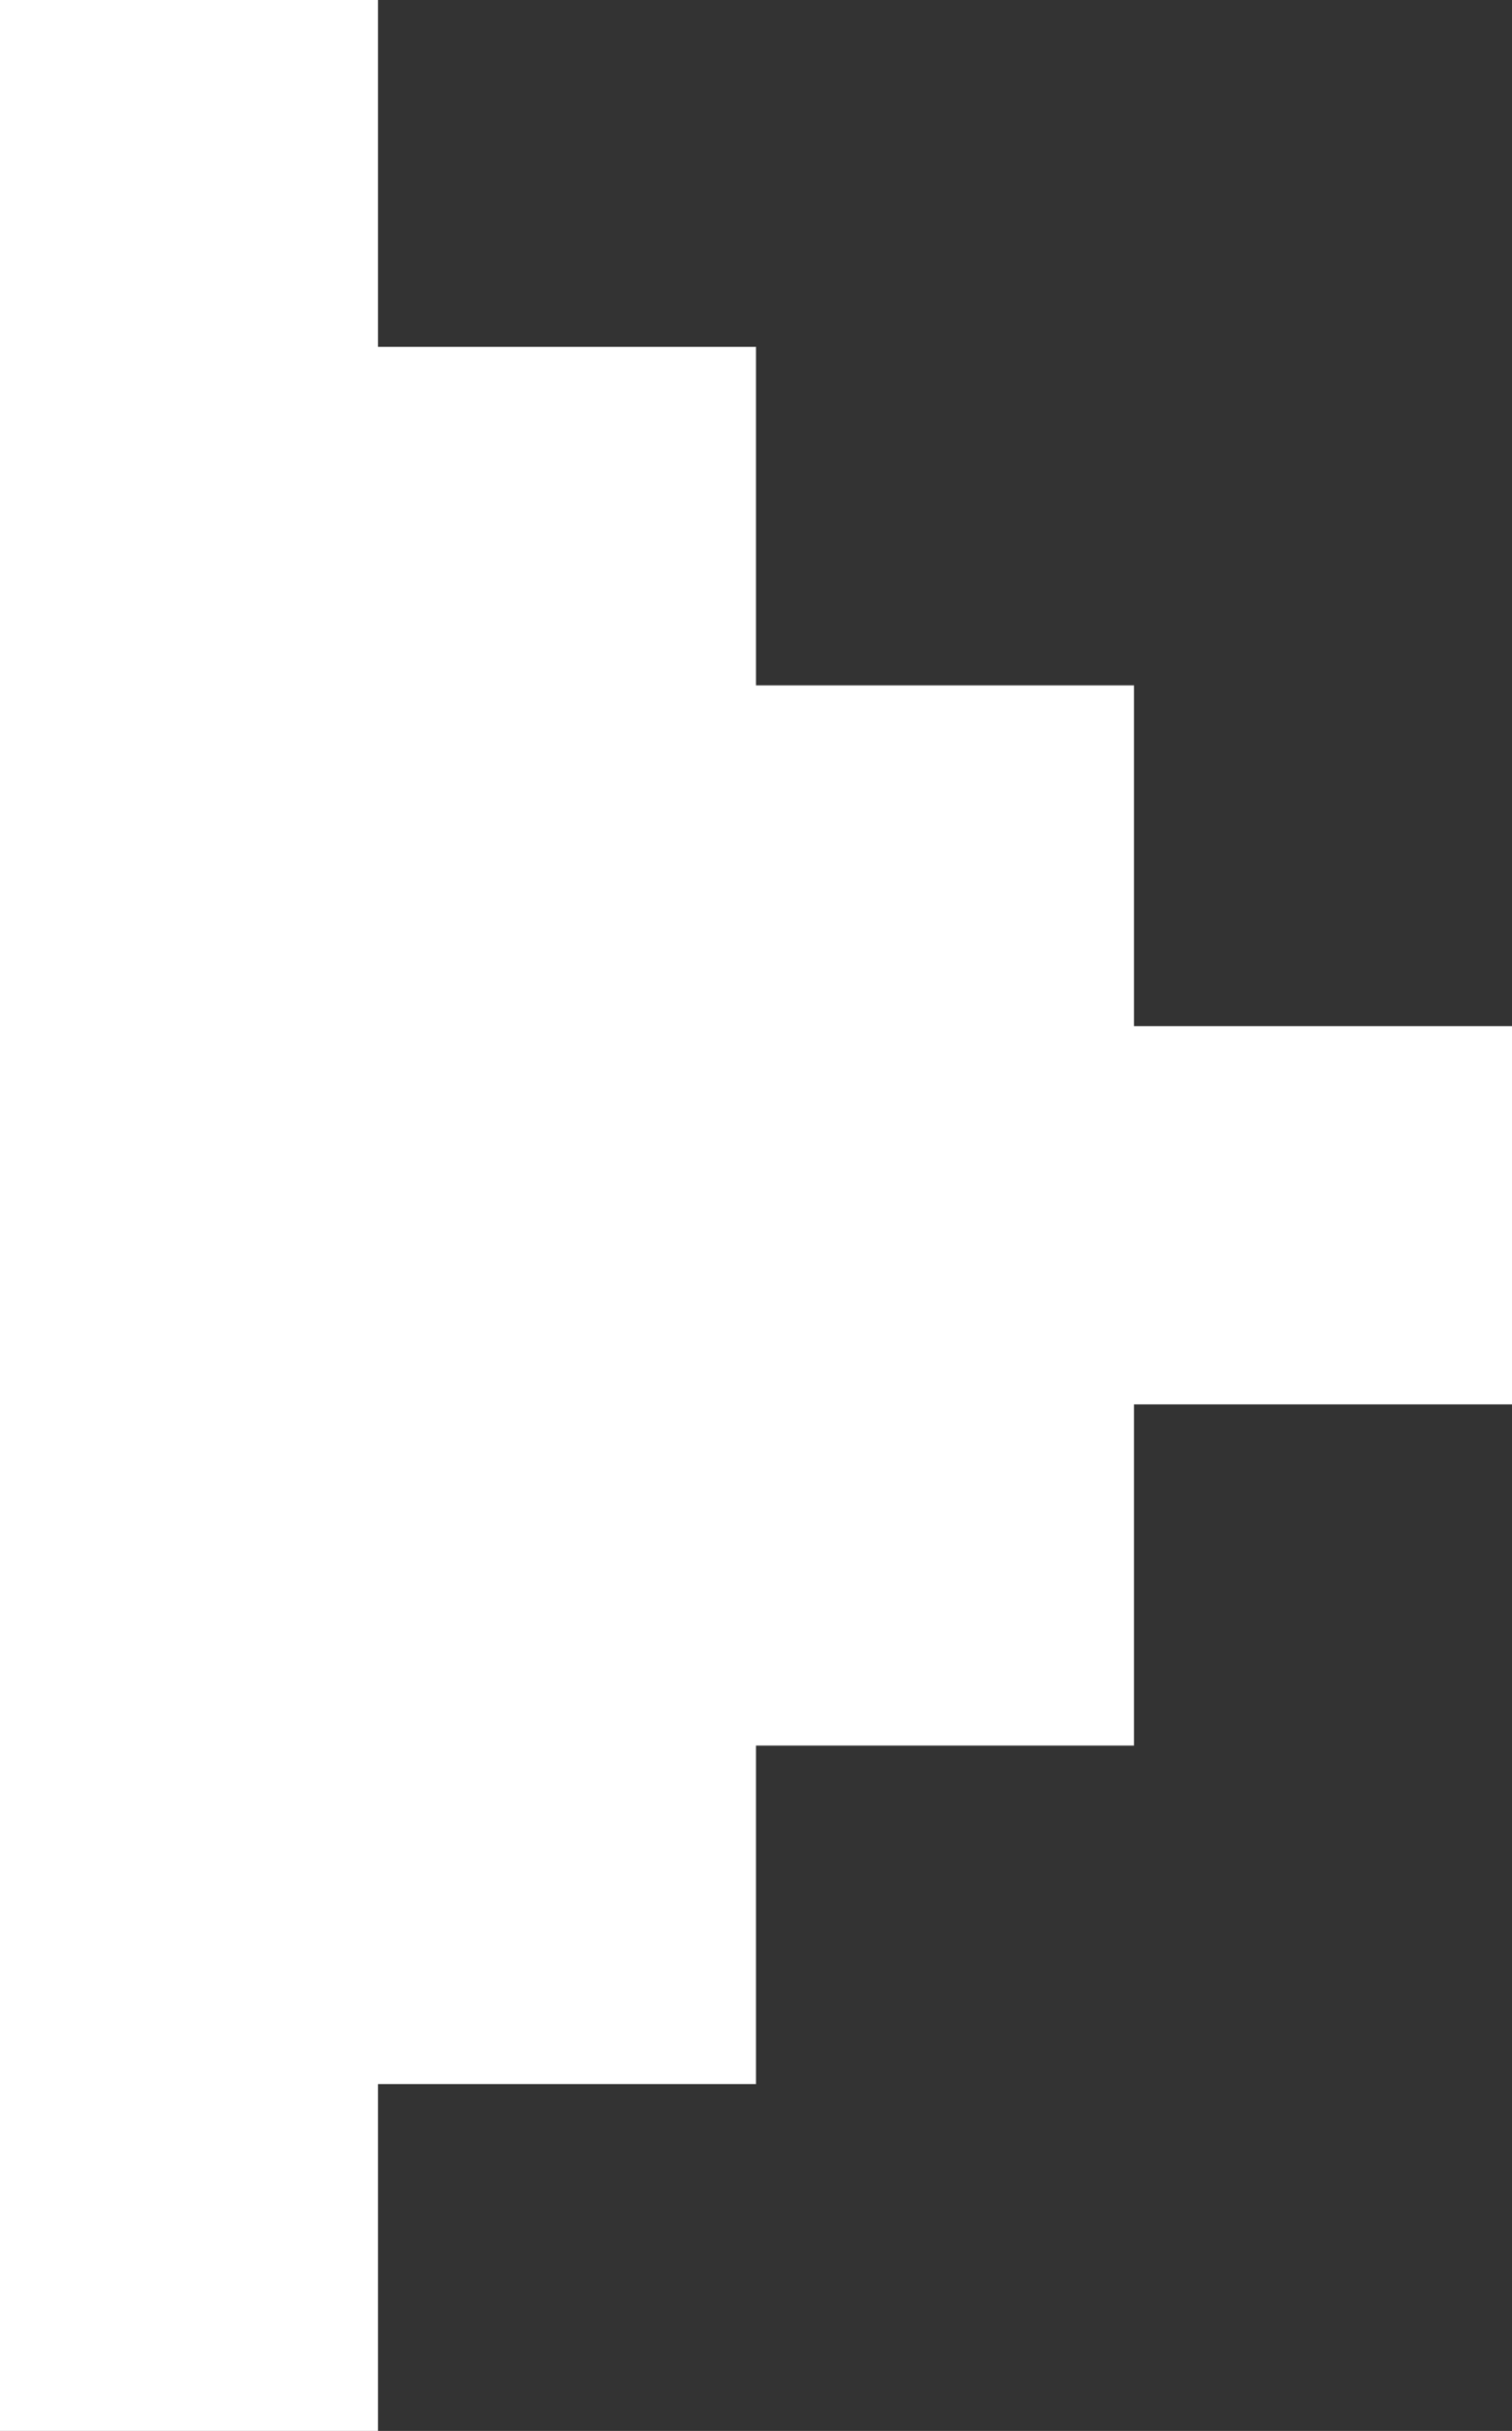 <?xml version="1.0" encoding="UTF-8"?><svg id="Layer_2" xmlns="http://www.w3.org/2000/svg" width="40" height="64.27" viewBox="0 0 40 64.27"><rect x="0" y="0" width="40" height="64.27" fill="#333333" stroke="none"/><defs><style>.cls-1{fill:#fff;}</style></defs><polygon class="cls-1" points="30 27.13 30 18.12 20 18.12 20 9.17 10 9.17 10 0 0 0 0 64.27 10 64.27 10 55.1 20 55.1 20 46.15 30 46.15 30 37.13 40 37.13 40 27.13 30 27.13"/></svg>